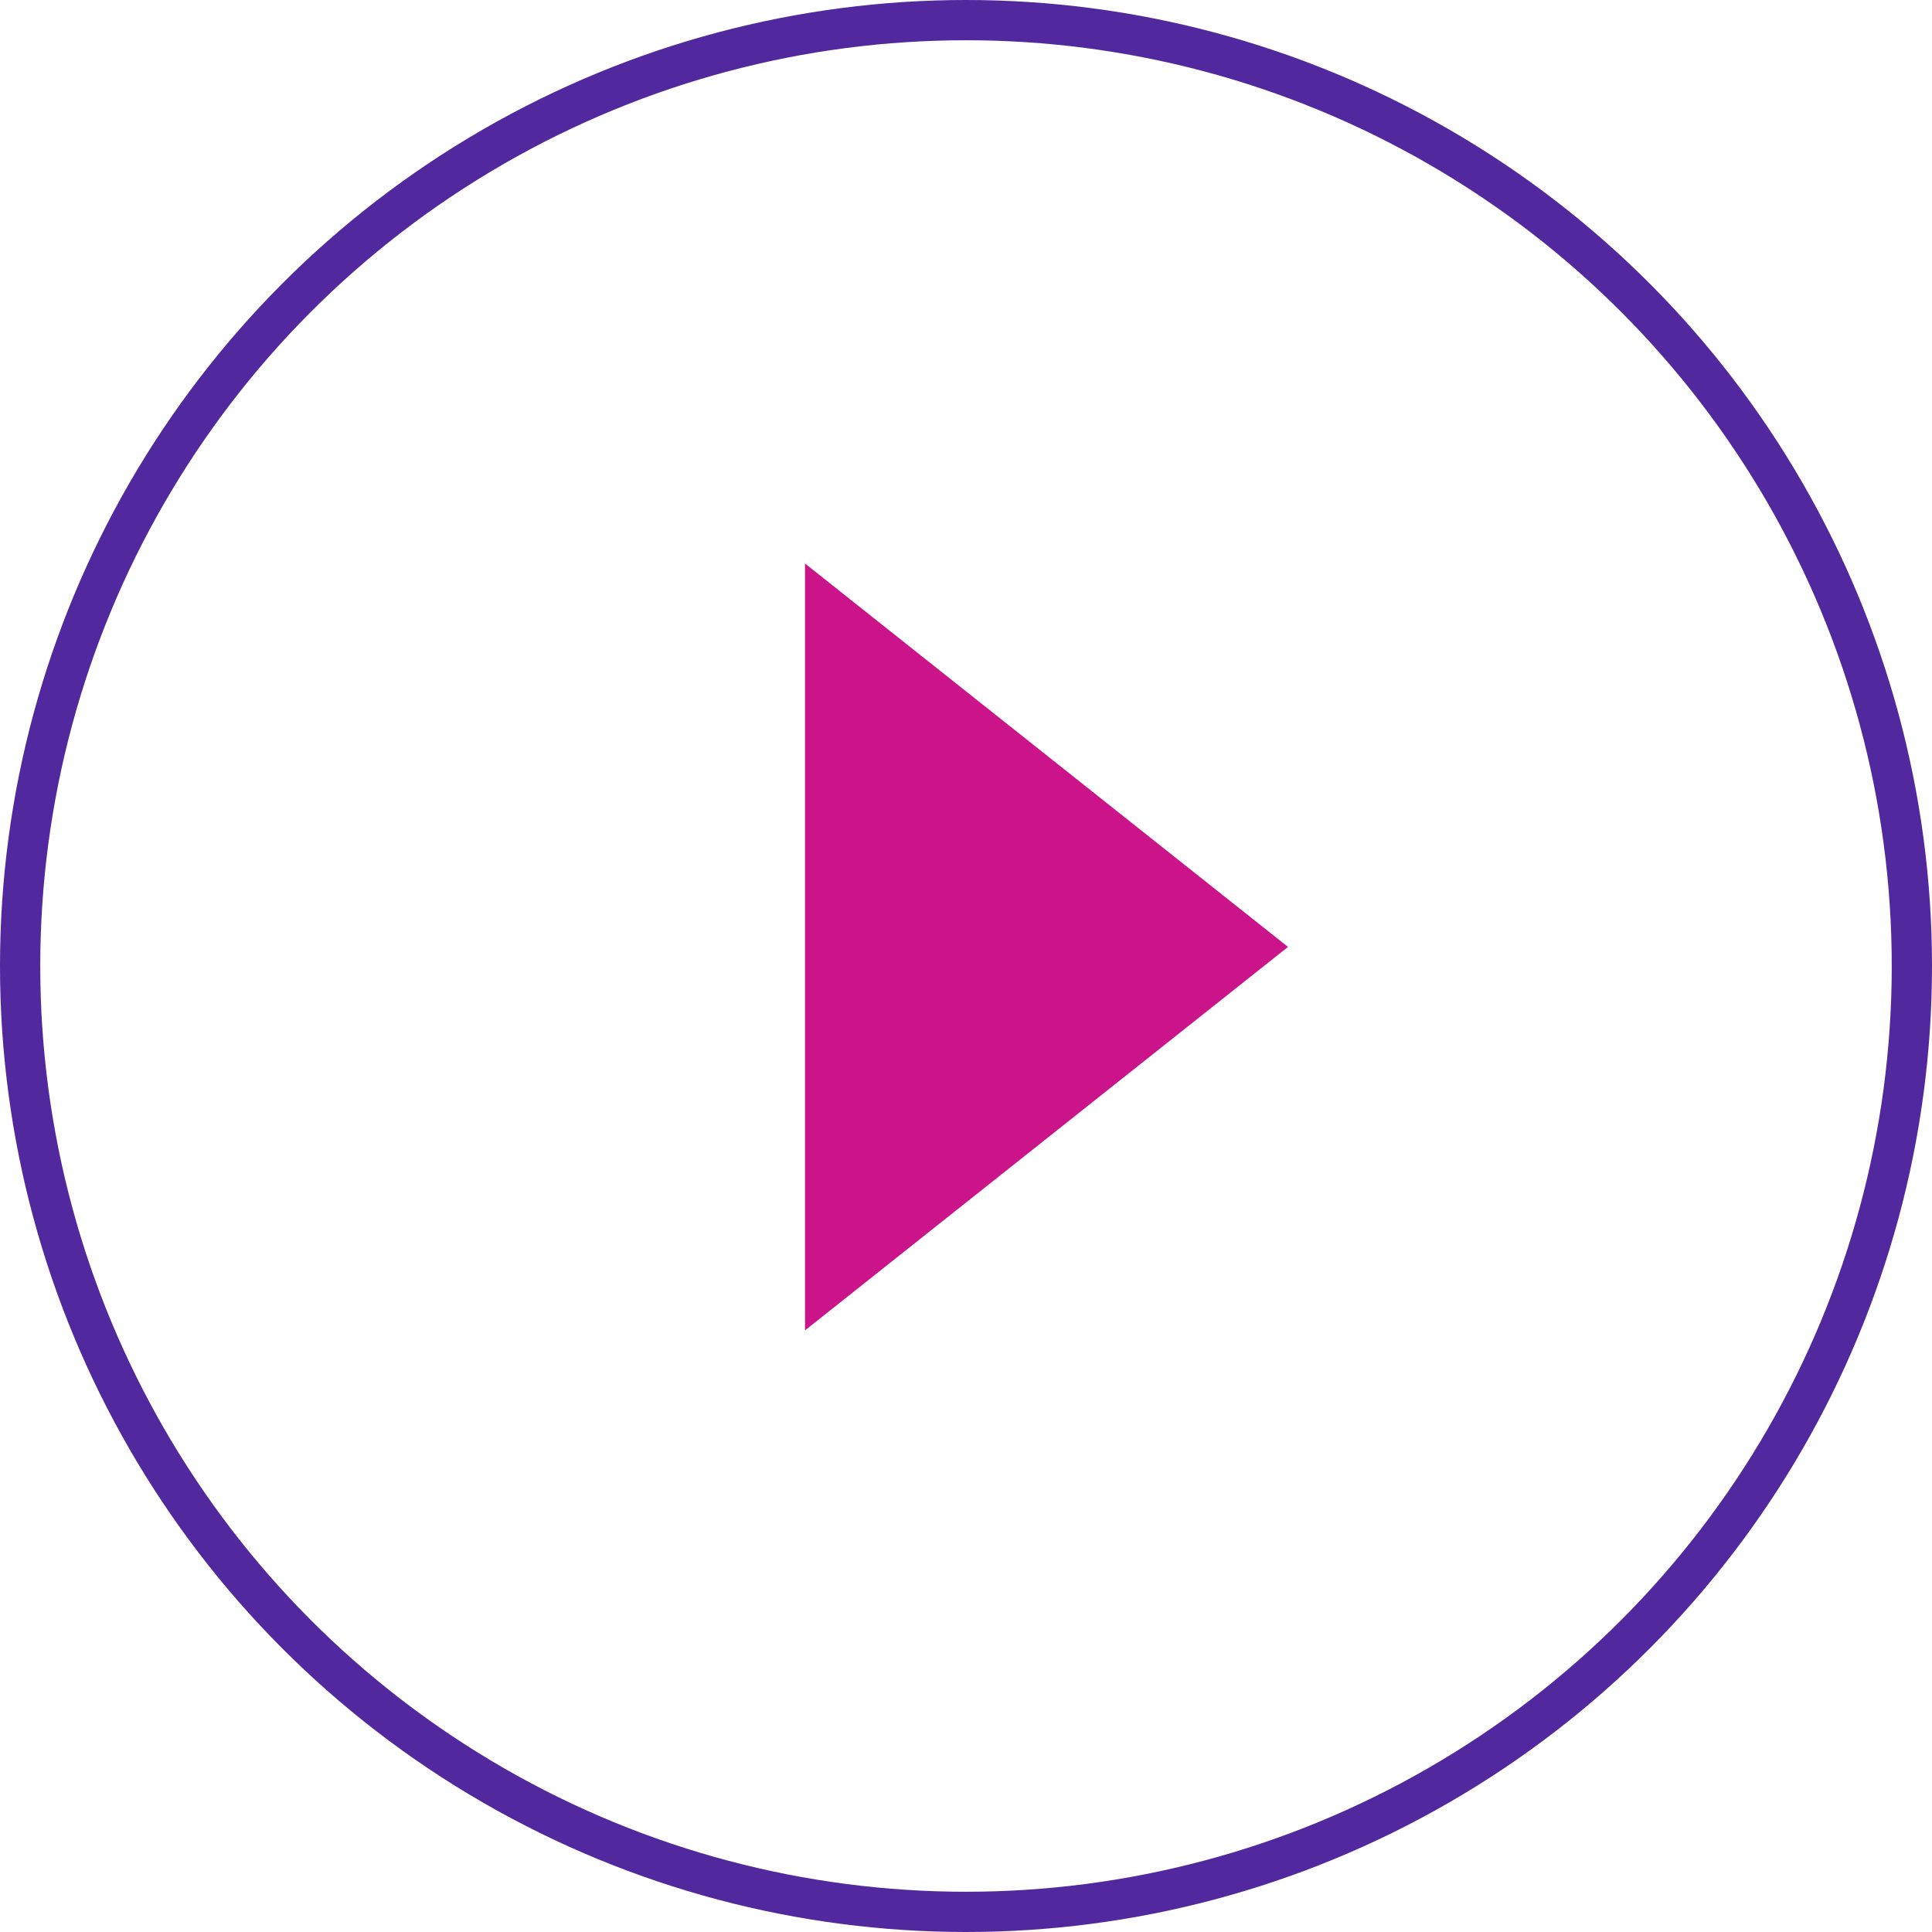 <?xml version="1.0" encoding="UTF-8"?> <svg xmlns="http://www.w3.org/2000/svg" width="48" height="48" viewBox="0 0 48 48" fill="none"> <circle cx="24" cy="24" r="23.5" stroke="#51289D"></circle> <path d="M32 23.526L20 14V33.053L32 23.526Z" fill="#CB148A"></path> </svg> 